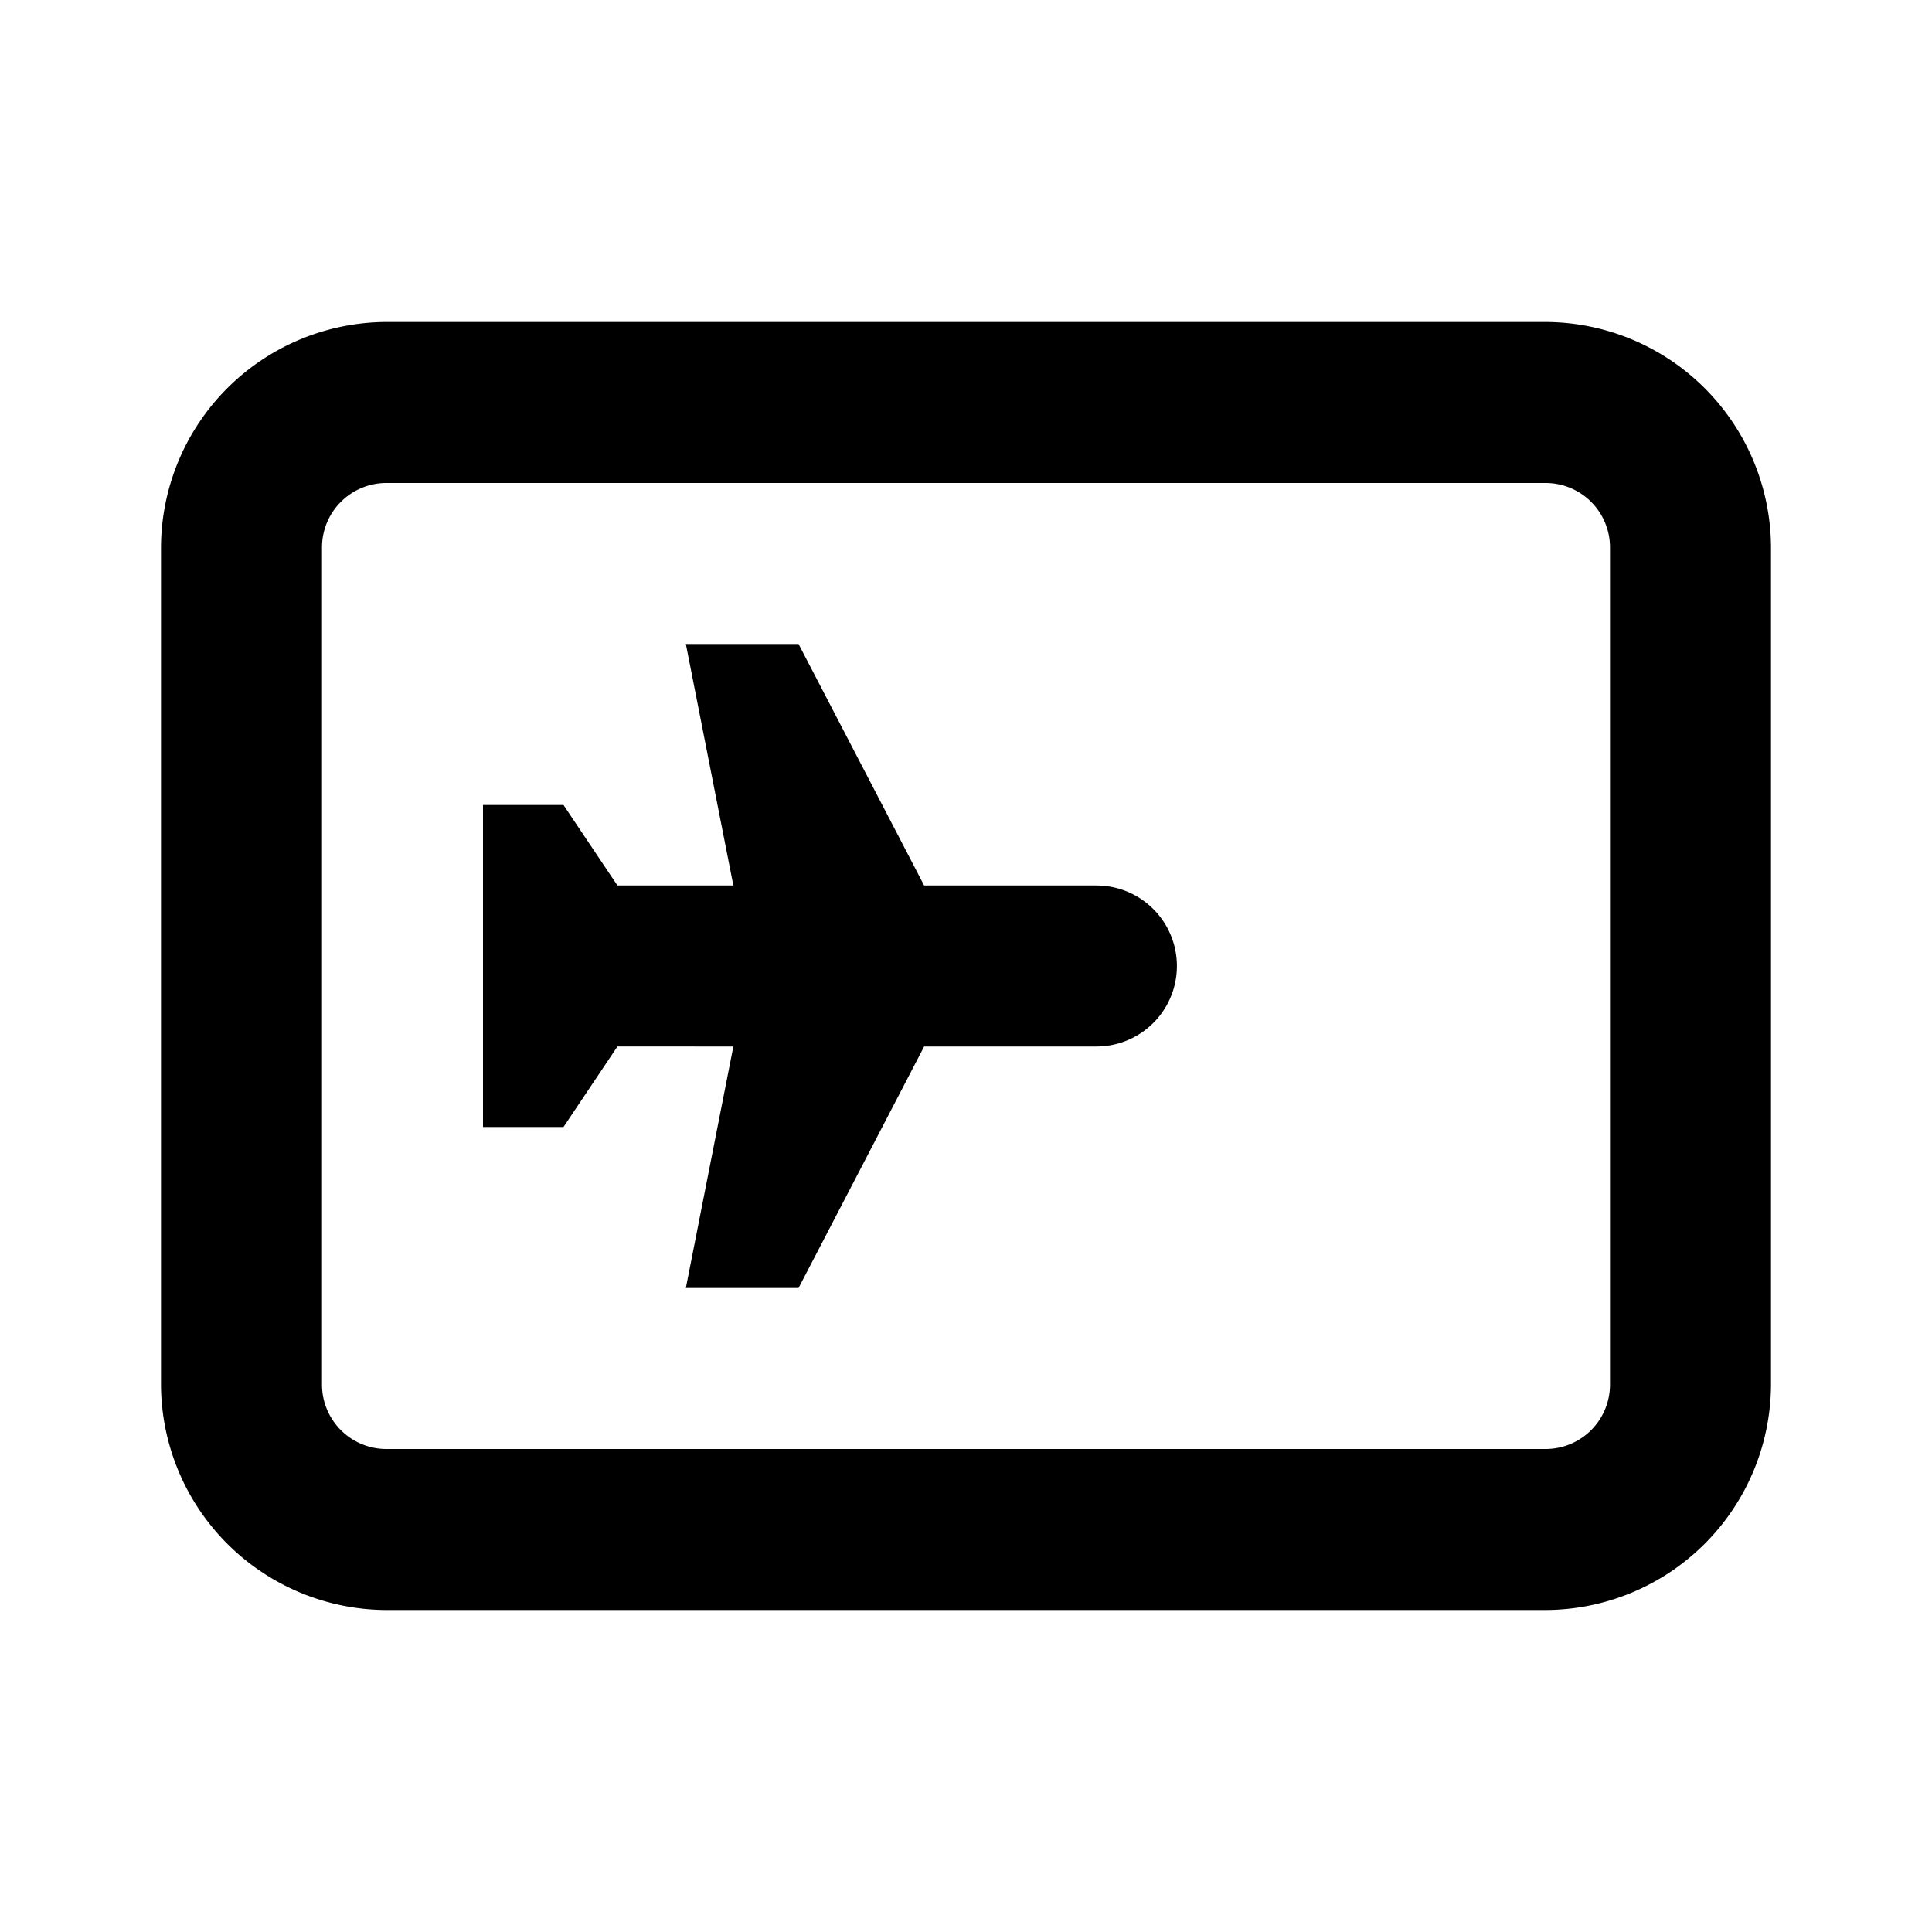 <?xml version="1.0" ?><!-- Uploaded to: SVG Repo, www.svgrepo.com, Generator: SVG Repo Mixer Tools -->
<svg fill="#000000" width="800px" height="800px" viewBox="0 0 24 24" data-name="Layer 1" id="Layer_1" xmlns="http://www.w3.org/2000/svg"><title/><path d="M19.2,4H4.8A2.81,2.81,0,0,0,2,6.8V17.2A2.81,2.81,0,0,0,4.8,20H19.2A2.81,2.81,0,0,0,22,17.2V6.8A2.81,2.81,0,0,0,19.2,4ZM20,17.2a.8.8,0,0,1-.8.8H4.8a.8.8,0,0,1-.8-.8V6.8A.8.8,0,0,1,4.8,6H19.2a.8.8,0,0,1,.8.8ZM13.62,11H11.48L9.92,8H8.52l.59,3H7.67L7,10H6v4H7l.67-1H9.11l-.59,3h1.4l1.56-3h2.14a1,1,0,0,0,0-2Z"/></svg>